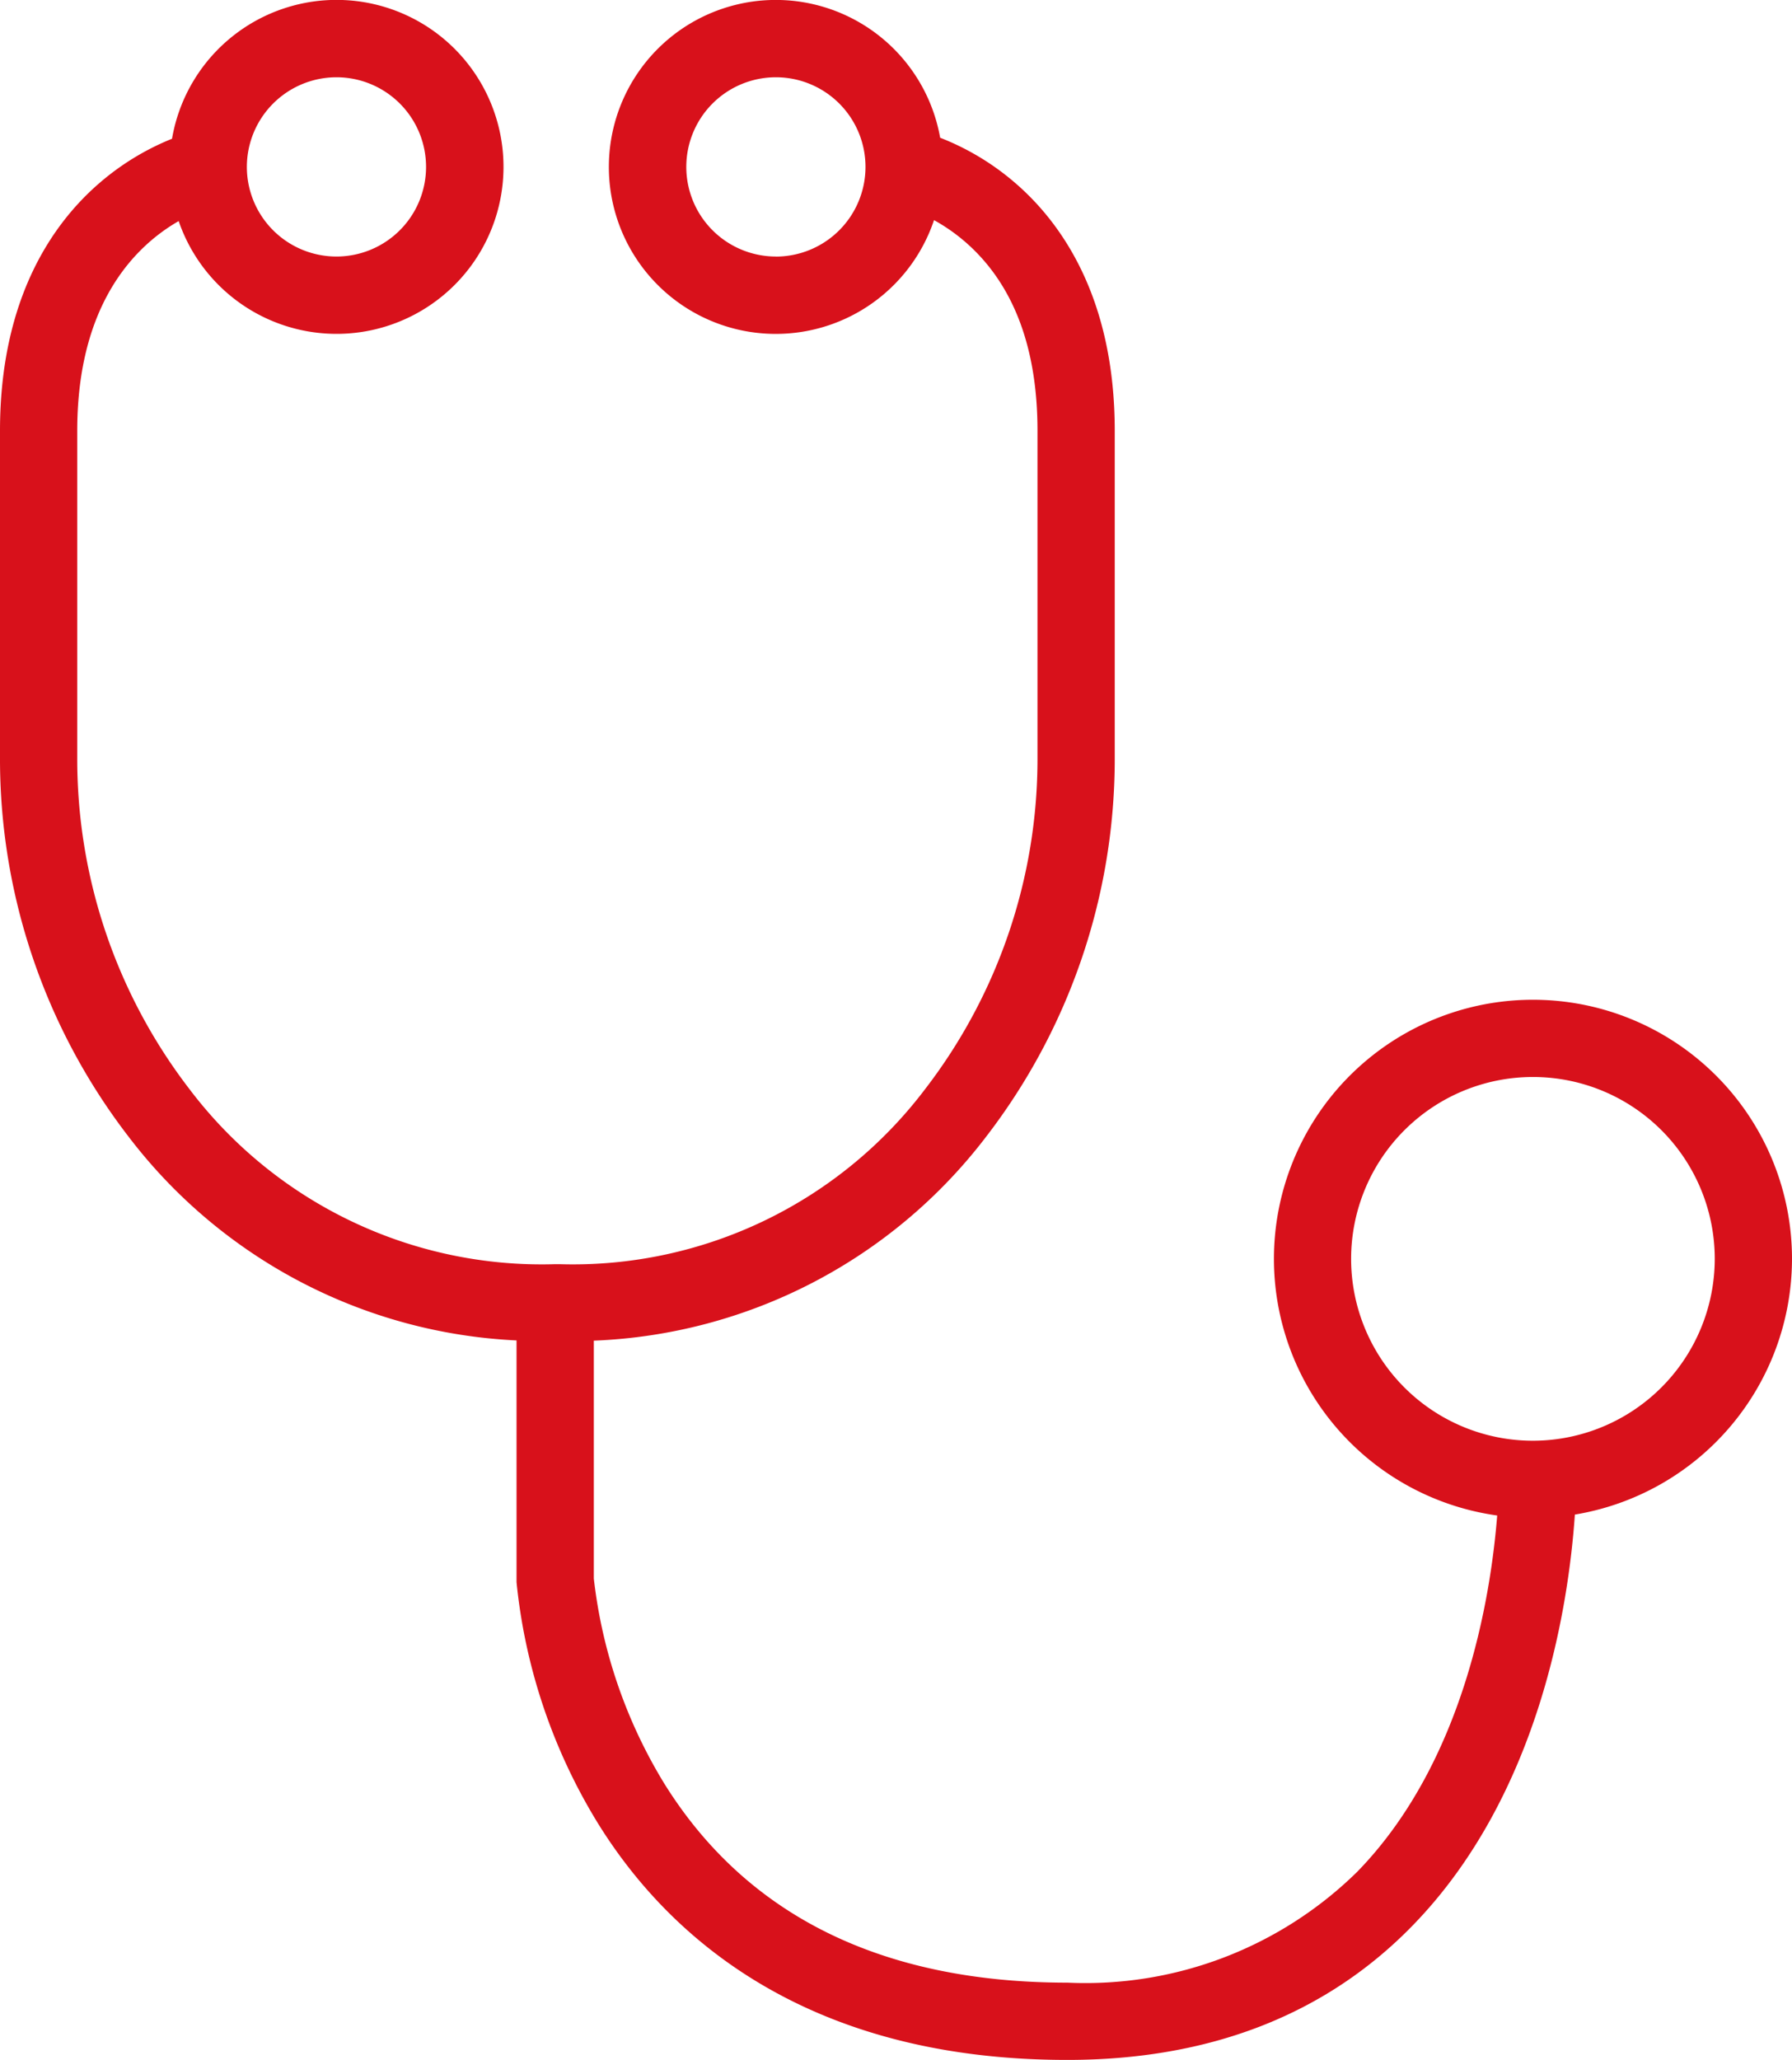 <svg xmlns="http://www.w3.org/2000/svg" width="62.262" height="71.549" viewBox="0 0 62.262 71.549">
  <path id="_08_loxon_strona_produktowa_ikona" data-name="08_loxon_strona_produktowa_ikona" d="M62.262,43.727A9,9,0,1,0,52.019,52.64c-.228,2.87-1.154,8.567-4.861,12.373a13.471,13.471,0,0,1-10.07,3.853c-6.448,0-11.165-2.334-14.021-6.937a17.41,17.41,0,0,1-2.435-7.1V46.567a18.024,18.024,0,0,0,13.634-7.088A21.5,21.5,0,0,0,38.731,26.3V14.963c0-4.651-1.88-7.247-3.457-8.606a8.971,8.971,0,0,0-2.609-1.572,5.8,5.8,0,1,0-.213,2.862,6.348,6.348,0,0,1,1.164.826c1.613,1.446,2.431,3.63,2.431,6.49V26.3a18.8,18.8,0,0,1-3.9,11.524,15.352,15.352,0,0,1-12.708,6.087H19.29A15.352,15.352,0,0,1,6.582,37.829,18.8,18.8,0,0,1,2.684,26.3V14.963c0-4.478,2.072-6.45,3.524-7.283a5.8,5.8,0,1,0-.231-2.86,8.988,8.988,0,0,0-2.52,1.537C1.88,7.716,0,10.312,0,14.963V26.3A21.5,21.5,0,0,0,4.465,39.479a18.013,18.013,0,0,0,13.482,7.08v8.318l0,.082a19.773,19.773,0,0,0,2.773,8.283c2.317,3.79,7.036,8.308,16.364,8.308,4.943,0,8.978-1.569,11.993-4.664C53.5,62.347,54.5,55.774,54.718,52.608a9.014,9.014,0,0,0,7.544-8.881M26.958,8.911A3.113,3.113,0,1,1,30.071,5.8a3.116,3.116,0,0,1-3.113,3.113M11.69,2.685A3.113,3.113,0,1,1,8.577,5.8,3.116,3.116,0,0,1,11.69,2.685M53.261,50.043a6.317,6.317,0,1,1,6.317-6.317,6.324,6.324,0,0,1-6.317,6.317" transform="translate(0 -0.001)" fill="#d8111b"/>
</svg>
